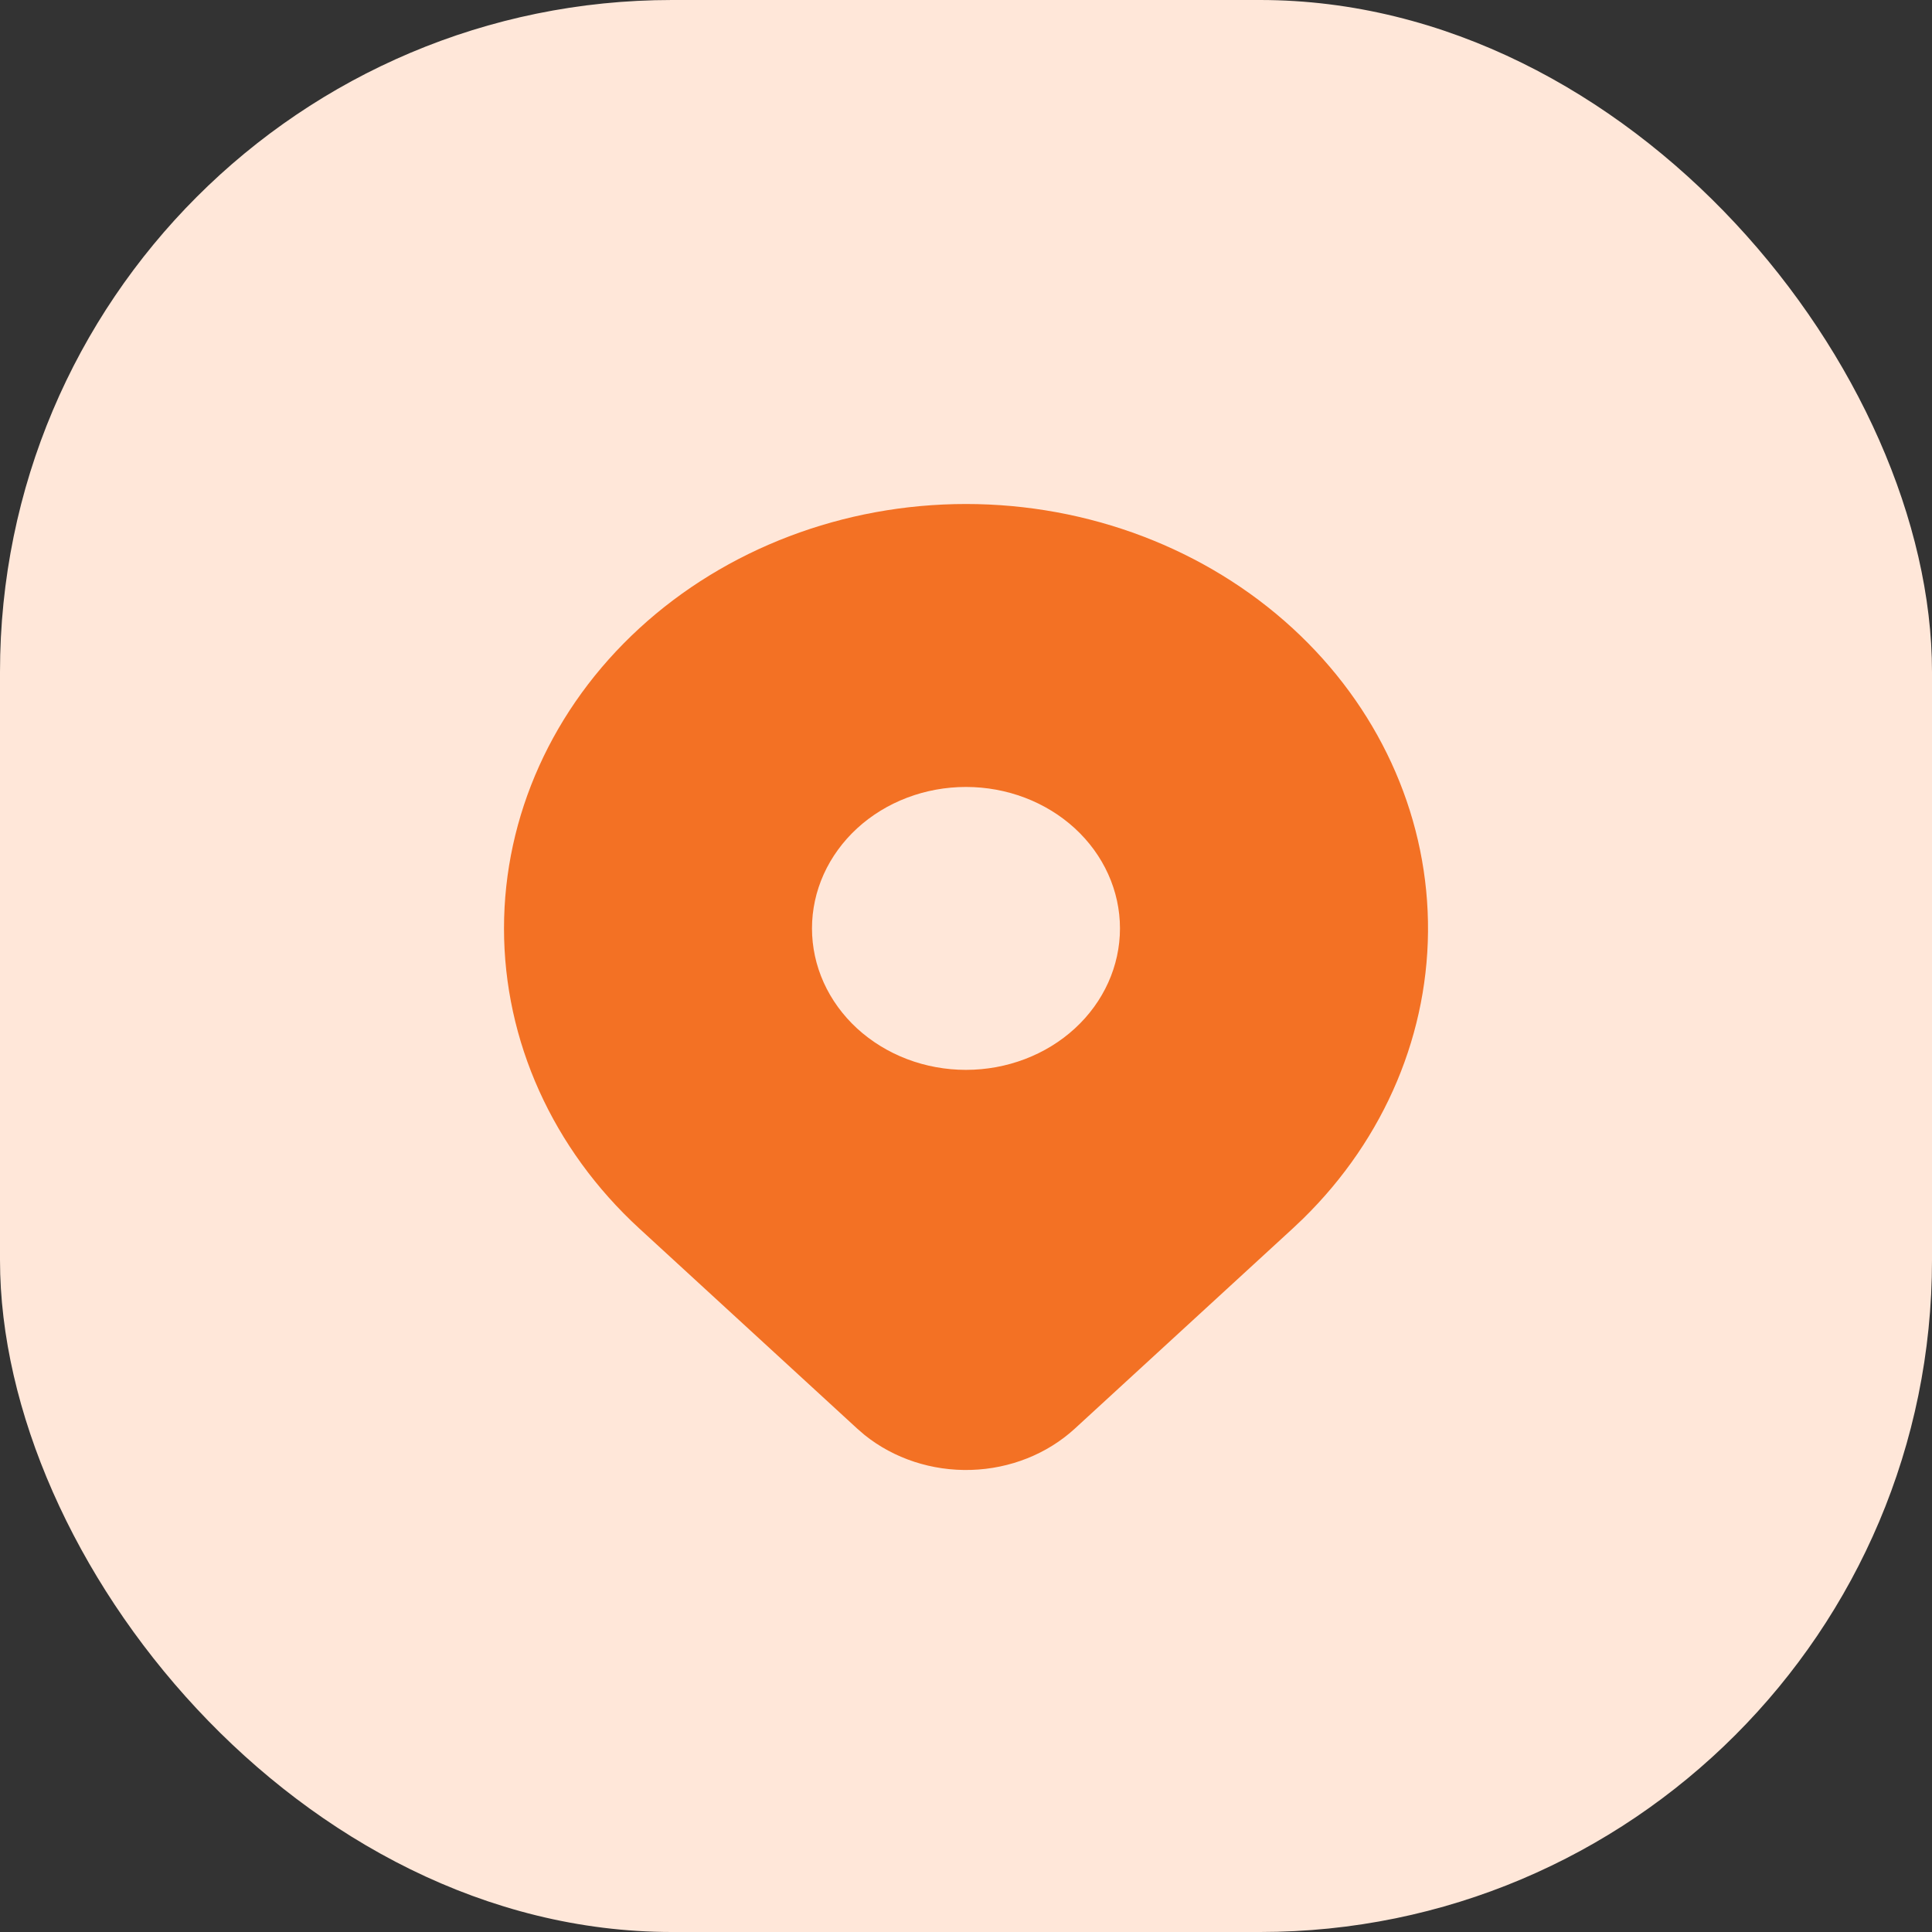 <svg width="46" height="46" viewBox="0 0 46 46" fill="none" xmlns="http://www.w3.org/2000/svg">
<rect x="0" y="0" width="46" height="46" fill="#333333" stroke="none"/>
<rect width="46" height="46" rx="16" fill="#FFE7D9"/>
<path d="M30.778 14.96C32.797 16.815 33.952 19.318 33.999 21.942C34.045 24.565 32.979 27.102 31.026 29.016L30.778 29.251L25.592 34.014C24.934 34.618 24.051 34.97 23.121 34.998C22.191 35.026 21.285 34.729 20.585 34.166L20.409 34.014L15.222 29.25C13.159 27.355 12 24.785 12 22.105C12 19.425 13.159 16.855 15.222 14.96C17.285 13.065 20.082 12 23 12C25.917 12 28.715 13.065 30.778 14.96ZM23 18.737C22.518 18.737 22.041 18.824 21.597 18.993C21.152 19.162 20.748 19.41 20.407 19.723C20.067 20.036 19.797 20.407 19.612 20.816C19.428 21.225 19.333 21.663 19.333 22.105C19.333 22.547 19.428 22.985 19.612 23.394C19.797 23.803 20.067 24.174 20.407 24.487C20.748 24.799 21.152 25.048 21.597 25.217C22.041 25.386 22.518 25.473 23 25.473C23.972 25.473 24.905 25.118 25.592 24.487C26.28 23.855 26.666 22.998 26.666 22.105C26.666 21.212 26.28 20.355 25.592 19.723C24.905 19.092 23.972 18.737 23 18.737Z" fill="#F37124"/>
</svg>
